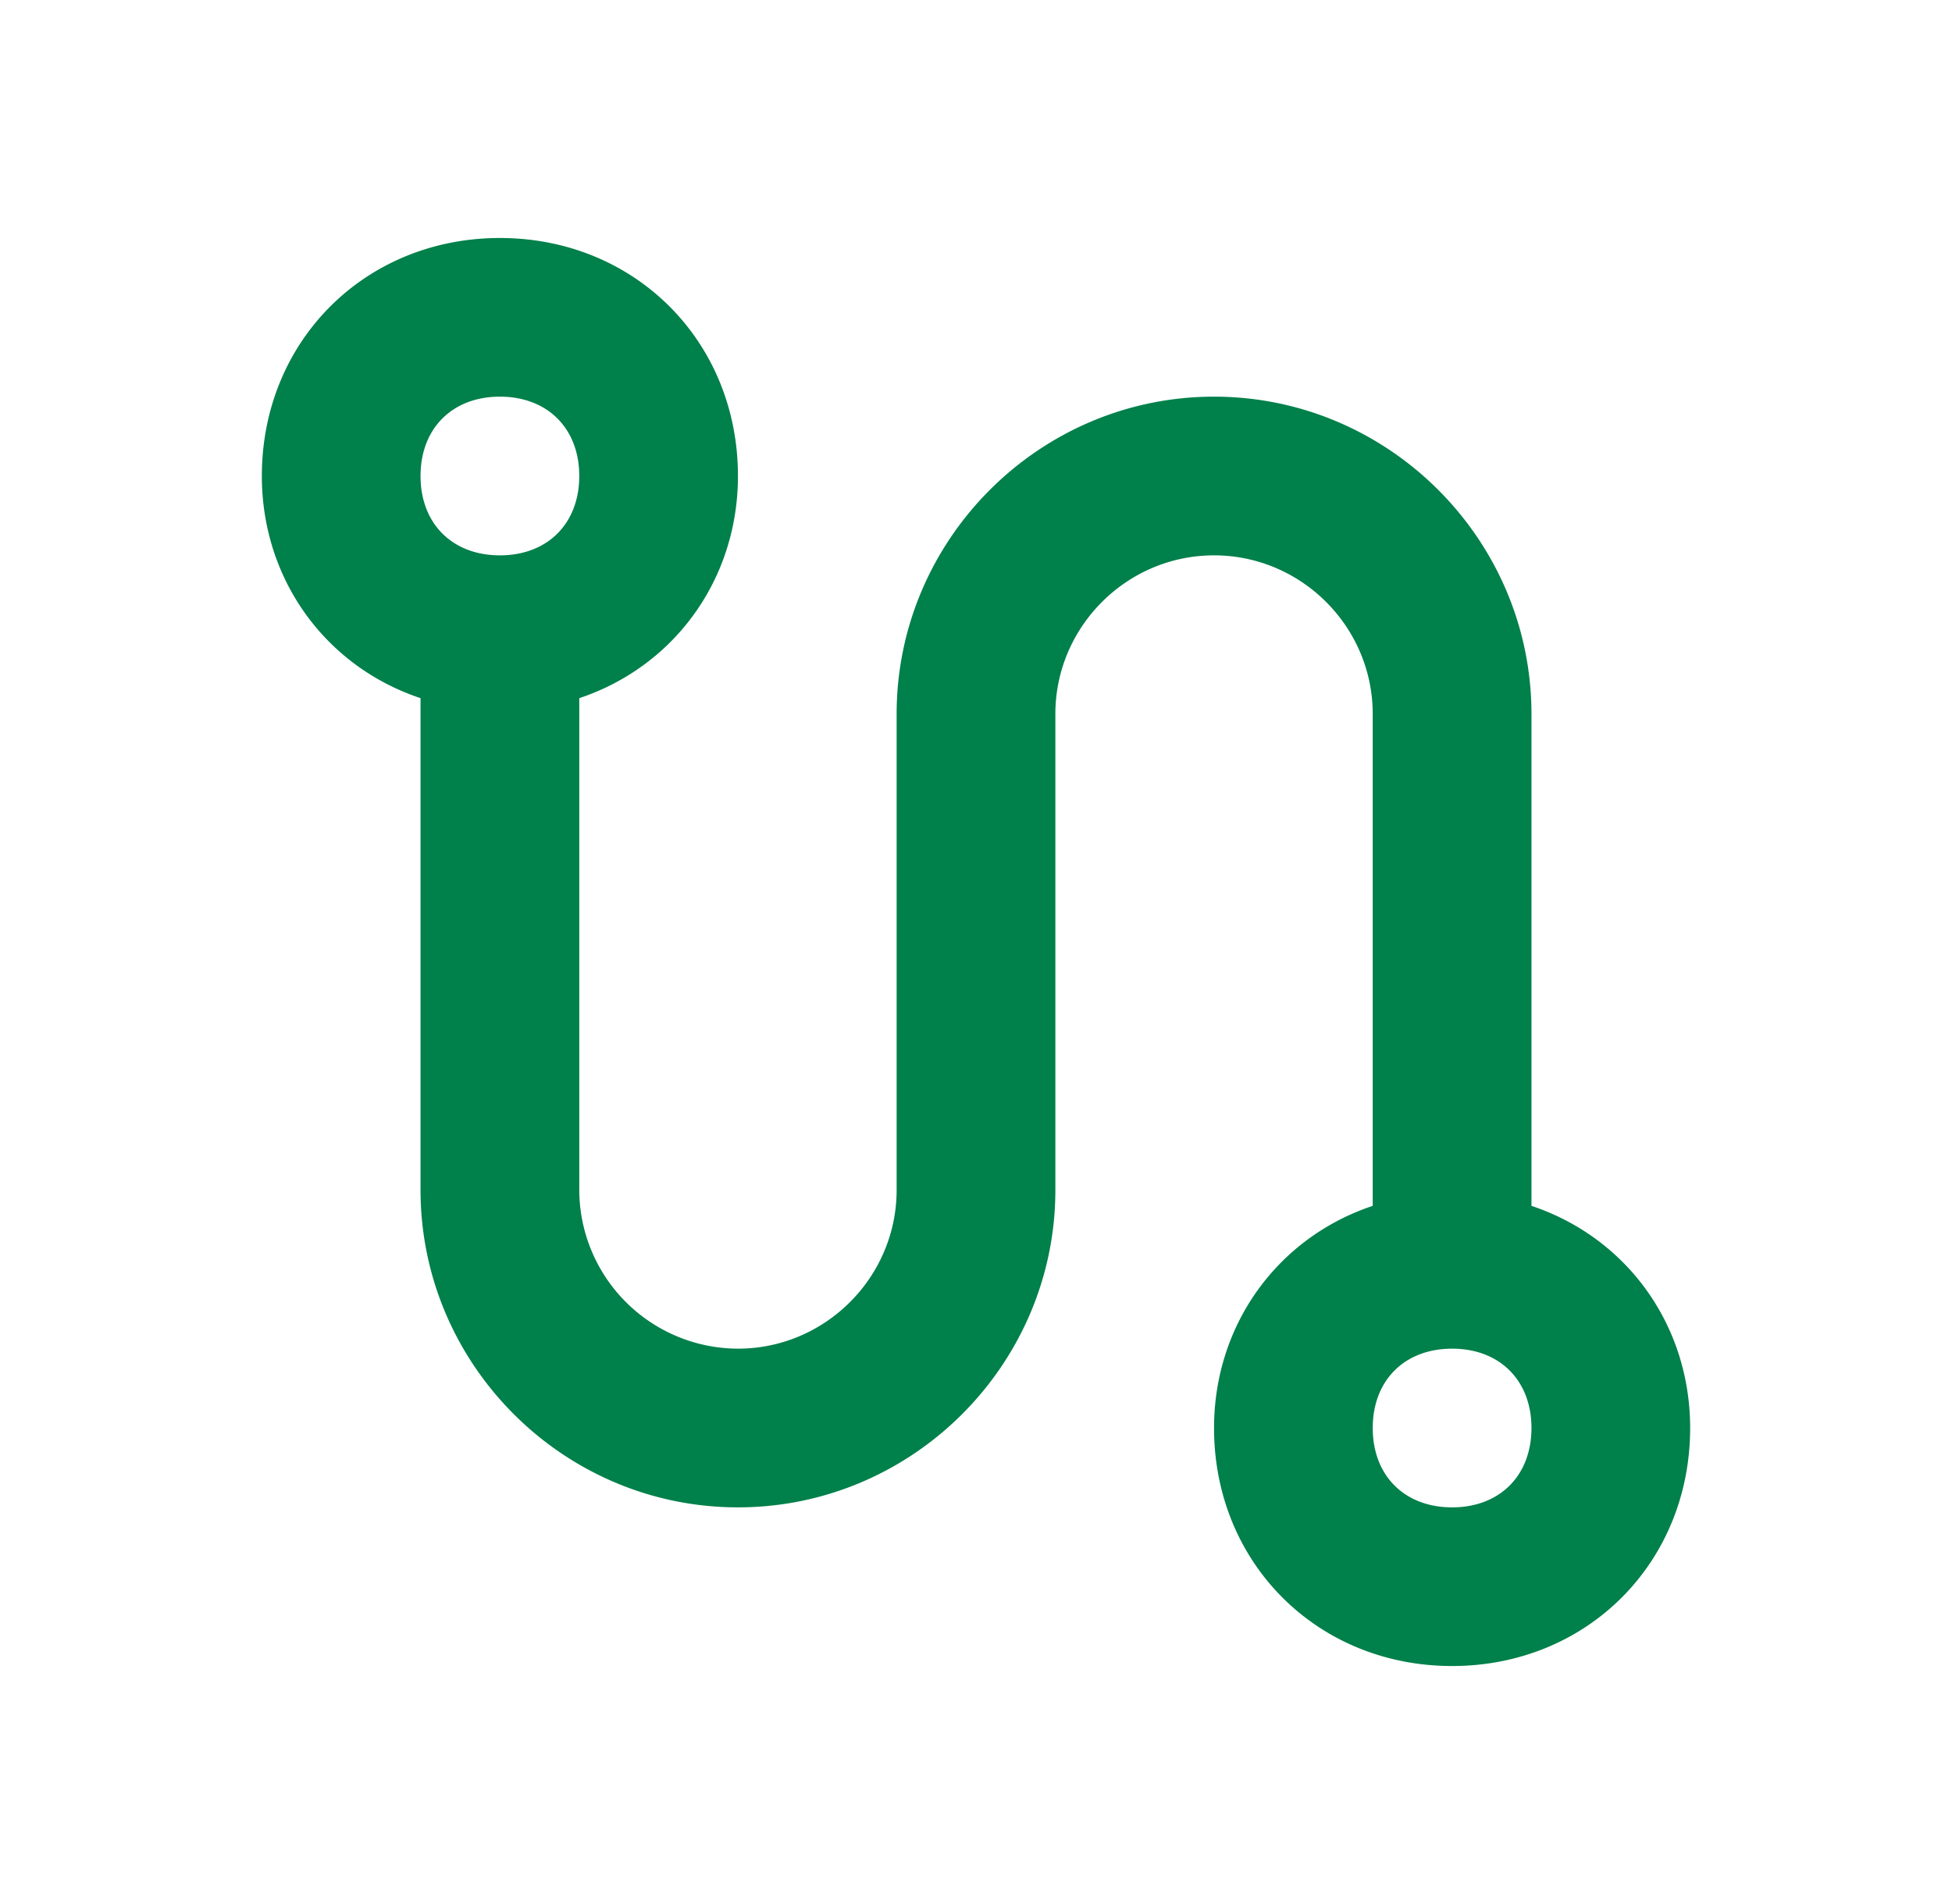 <svg xmlns="http://www.w3.org/2000/svg" width="41" height="40" fill="none"><path fill="#00804A" d="M32.167 25.333V15c0-3.667-3-6.667-6.667-6.667s-6.667 3-6.667 6.667v10c0 1.833-1.5 3.333-3.333 3.333A3.343 3.343 0 0 1 12.167 25V14.667c2-.667 3.333-2.5 3.333-4.667 0-2.833-2.167-5-5-5s-5 2.167-5 5c0 2.167 1.333 4 3.333 4.667V25c0 3.667 3 6.667 6.667 6.667s6.667-3 6.667-6.667V15c0-1.833 1.5-3.333 3.333-3.333s3.333 1.5 3.333 3.333v10.333c-2 .667-3.333 2.5-3.333 4.667 0 2.833 2.167 5 5 5s5-2.167 5-5c0-2.167-1.333-4-3.333-4.667m-21.667-17c1 0 1.667.667 1.667 1.667s-.667 1.667-1.667 1.667S8.833 11 8.833 10 9.5 8.333 10.5 8.333m20 23.334c-1 0-1.667-.667-1.667-1.667s.667-1.667 1.667-1.667S32.167 29 32.167 30s-.667 1.667-1.667 1.667"/></svg>